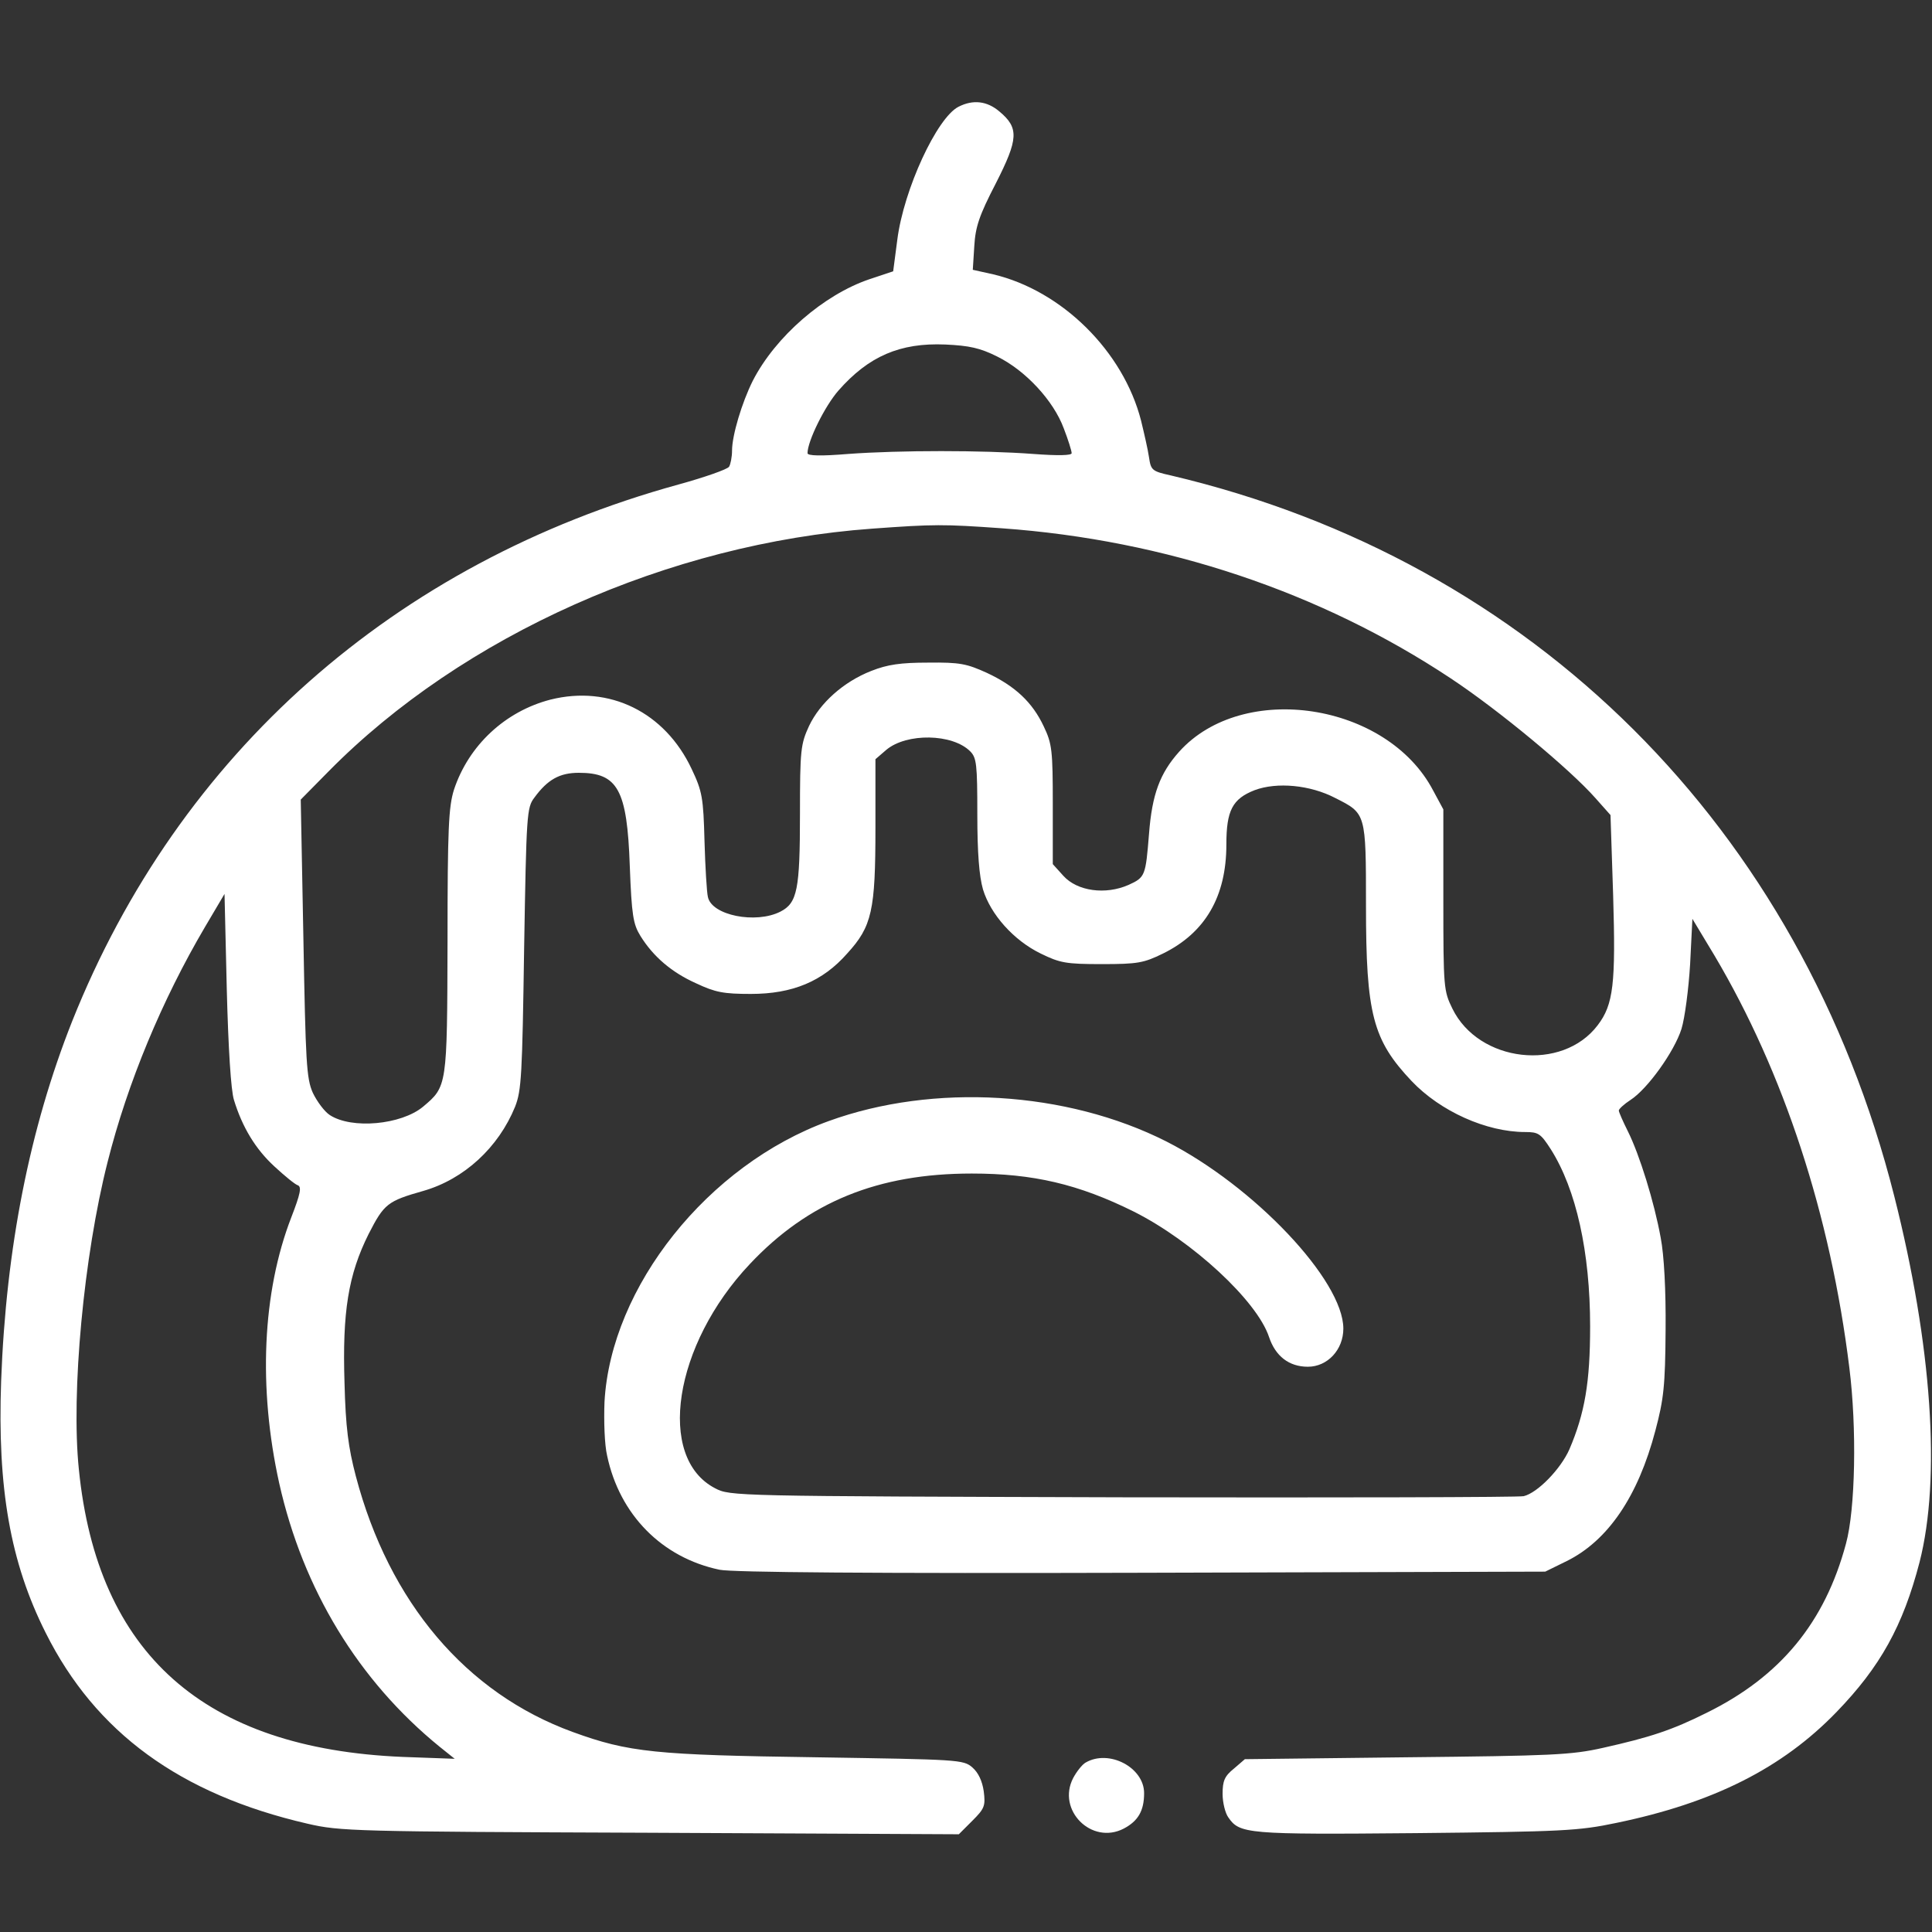 <?xml version="1.0" standalone="no"?>
<!DOCTYPE svg PUBLIC "-//W3C//DTD SVG 20010904//EN"
 "http://www.w3.org/TR/2001/REC-SVG-20010904/DTD/svg10.dtd">
<svg version="1.0" xmlns="http://www.w3.org/2000/svg"
 width="200pt" height="200pt" viewBox="0 0 512 512"
 preserveAspectRatio="xMidYMid meet">

<rect x="0" y="0" width="512" height="512" fill="#333333" stroke="none"/>

<g transform="translate(0,512) scale(0.1,-0.1)"
fill="#ffffff" stroke="none">
<path d="M2540 4837 c-57 -29 -145 -219 -162 -352 l-11 -84 -63 -21 c-121 -41
-249 -152 -309 -269 -29 -58 -55 -145 -55 -185 0 -17 -4 -37 -8 -43 -5 -7 -65
-28 -134 -47 -752 -207 -1324 -713 -1607 -1423 -112 -283 -175 -599 -188 -953
-10 -284 24 -480 118 -667 132 -264 356 -428 694 -506 86 -20 123 -21 908 -24
l818 -4 36 36 c32 32 35 39 30 78 -4 27 -14 49 -30 63 -24 21 -36 21 -413 27
-427 6 -498 13 -646 67 -283 103 -487 344 -575 678 -20 76 -27 130 -30 247 -6
188 10 287 64 395 41 80 50 87 145 114 108 31 199 115 243 223 17 43 19 84 24
420 6 355 7 373 27 399 35 48 67 66 118 66 103 0 128 -44 135 -247 5 -131 9
-154 28 -185 34 -55 83 -97 148 -126 51 -24 73 -28 145 -28 110 0 190 33 255
107 66 72 75 114 75 333 l0 182 29 25 c54 45 175 43 222 -4 17 -17 19 -34 19
-167 0 -103 5 -164 15 -199 20 -66 81 -135 153 -170 51 -25 67 -28 162 -28 95
0 111 3 162 28 112 55 168 151 168 289 0 90 16 121 75 144 59 22 147 14 214
-21 81 -41 81 -39 81 -285 0 -288 18 -356 121 -465 76 -80 198 -135 301 -135
35 0 41 -4 68 -46 67 -106 104 -272 104 -469 0 -148 -14 -230 -55 -326 -23
-52 -84 -115 -121 -124 -13 -3 -491 -4 -1063 -3 -1032 3 -1040 3 -1080 24
-156 81 -110 380 92 594 155 165 340 240 588 240 163 0 283 -28 430 -101 155
-78 326 -236 358 -332 17 -51 53 -79 103 -79 52 0 94 45 94 101 0 128 -237
378 -469 496 -265 134 -617 155 -895 54 -320 -116 -577 -439 -594 -744 -2 -50
0 -114 7 -143 33 -156 145 -270 298 -302 32 -7 412 -10 1118 -8 l1070 3 57 28
c109 54 189 171 235 346 22 83 26 118 27 266 1 105 -4 199 -13 245 -17 94 -56
220 -87 282 -13 26 -24 51 -24 55 0 4 14 17 31 28 45 29 116 128 135 188 9 29
19 106 23 172 l6 120 59 -98 c183 -309 307 -686 357 -1092 20 -159 16 -375 -9
-466 -56 -209 -174 -352 -369 -448 -92 -46 -150 -65 -275 -93 -84 -19 -136
-21 -521 -25 l-428 -5 -29 -25 c-25 -20 -30 -33 -30 -67 0 -23 7 -51 15 -62
30 -44 49 -46 496 -42 391 4 432 6 532 27 257 53 440 145 584 294 116 120 176
228 220 397 57 223 33 575 -67 970 -247 977 -957 1684 -1917 1910 -50 11 -53
14 -58 48 -3 21 -13 64 -21 97 -47 184 -210 345 -392 388 l-54 12 4 63 c3 51
13 81 57 166 60 118 62 147 9 191 -32 27 -69 32 -108 12z m103 -662 c75 -37
149 -117 176 -190 12 -31 21 -60 21 -66 0 -6 -35 -7 -102 -2 -133 10 -354 10
-490 0 -73 -6 -108 -5 -108 2 0 32 46 125 82 166 80 91 163 127 283 122 64 -3
92 -9 138 -32z m12 -455 c434 -31 845 -169 1190 -398 127 -84 316 -241 383
-317 l40 -45 7 -213 c7 -234 1 -289 -41 -344 -94 -124 -315 -99 -385 44 -23
47 -24 55 -24 288 l0 240 -27 50 c-122 233 -504 291 -673 103 -51 -57 -72
-113 -80 -218 -9 -111 -10 -115 -54 -135 -61 -27 -136 -17 -173 24 l-28 31 0
158 c0 144 -2 161 -24 207 -30 64 -76 107 -151 142 -53 24 -71 28 -155 27 -73
0 -108 -5 -151 -22 -74 -29 -136 -85 -165 -146 -22 -48 -24 -63 -24 -232 0
-202 -7 -237 -52 -260 -65 -33 -182 -10 -192 39 -3 12 -7 79 -9 148 -3 115 -6
132 -34 191 -71 151 -218 223 -374 184 -120 -31 -217 -121 -256 -239 -14 -45
-17 -101 -17 -402 -1 -385 -1 -384 -65 -438 -58 -48 -189 -60 -247 -22 -14 9
-34 36 -45 59 -17 38 -19 81 -25 410 l-7 367 74 75 c355 360 902 604 1440 643
165 12 189 12 344 1z m-2035 -1515 c22 -72 57 -130 107 -176 27 -25 55 -48 62
-50 11 -4 7 -23 -17 -85 -77 -199 -88 -452 -32 -705 63 -281 210 -523 425
-698 l40 -32 -138 5 c-526 22 -809 273 -858 762 -21 203 13 566 76 814 53 211
145 431 258 623 l52 88 6 -253 c4 -156 11 -268 19 -293z"/>
<path d="M2877 449 c-9 -5 -24 -24 -33 -41 -44 -85 49 -178 134 -134 38 20 54
47 54 94 0 68 -93 117 -155 81z"/>
</g>
</svg>
